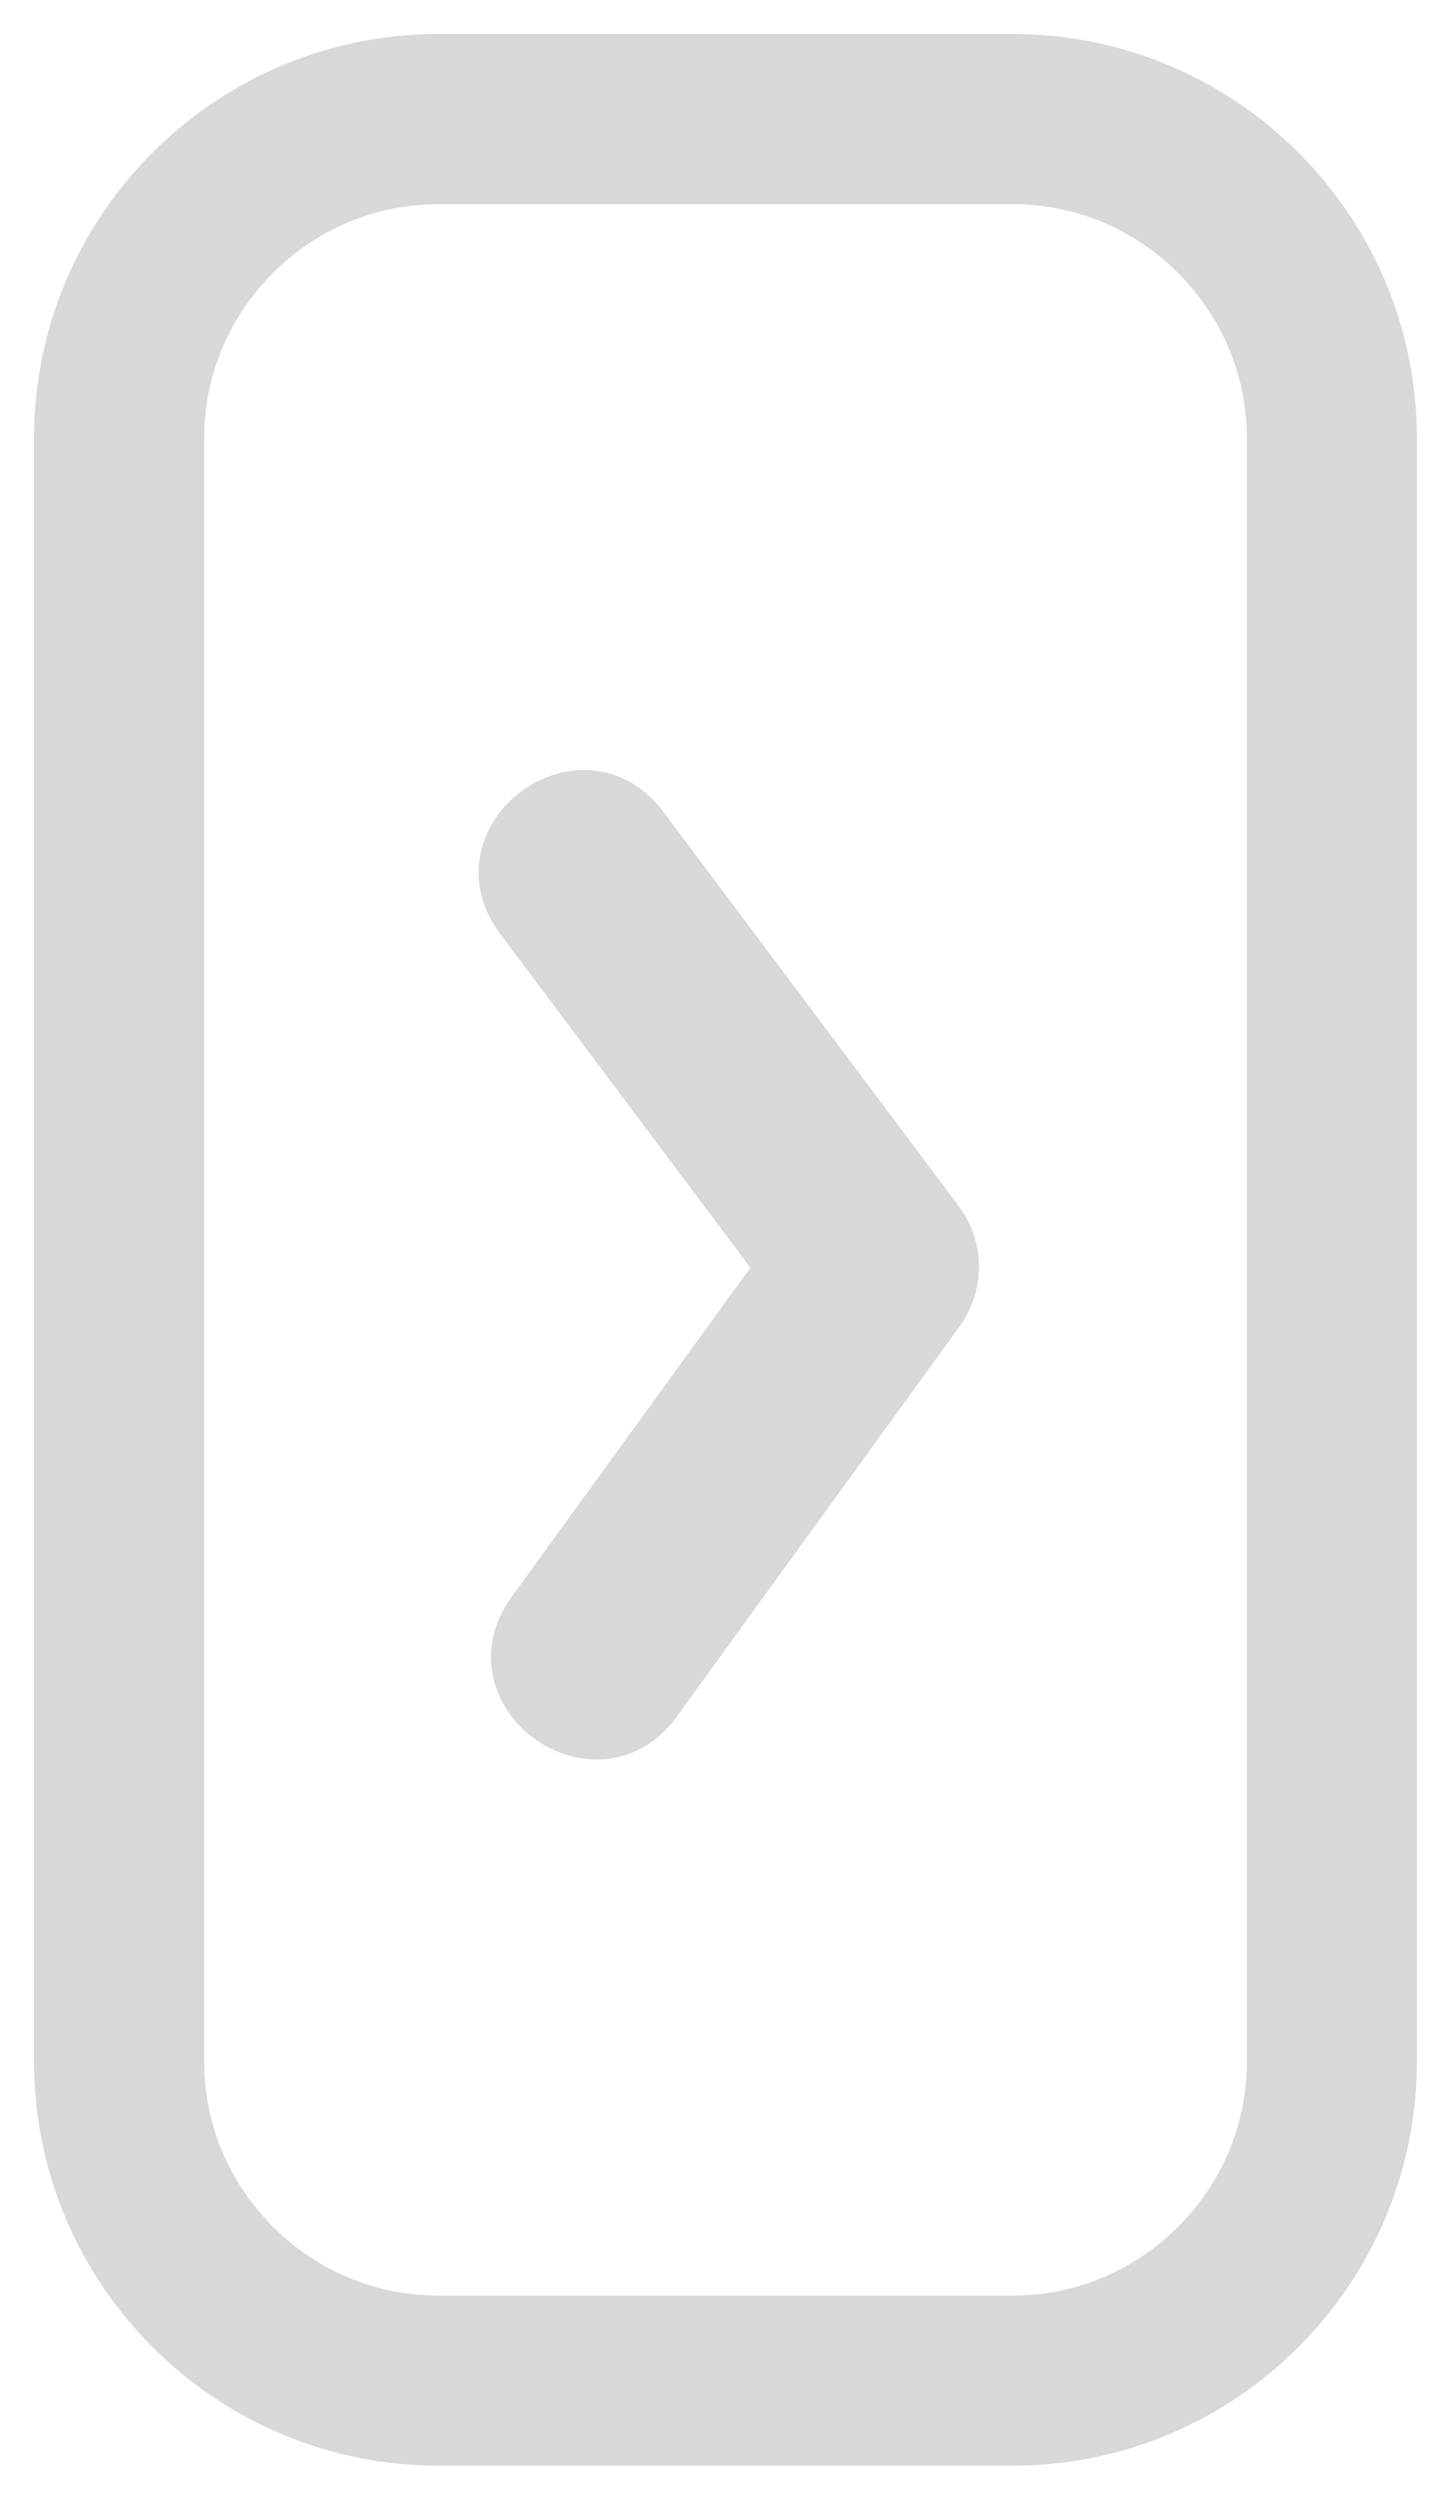 <?xml version="1.0" encoding="utf-8"?>
<!-- Generator: Adobe Illustrator 16.0.0, SVG Export Plug-In . SVG Version: 6.00 Build 0)  -->
<!DOCTYPE svg PUBLIC "-//W3C//DTD SVG 1.1//EN" "http://www.w3.org/Graphics/SVG/1.1/DTD/svg11.dtd">
<svg version="1.1" id="Layer_1" xmlns="http://www.w3.org/2000/svg" xmlns:xlink="http://www.w3.org/1999/xlink" x="0px" y="0px"
	 width="21.32px" height="36.727px" viewBox="0 0 21.32 36.727" enable-background="new 0 0 21.32 36.727" xml:space="preserve">
<g>
	<path fill="#D8D8D8" d="M14.882,0.5H6.439C3.164,0.5,0.5,3.165,0.5,6.439v23.848c0,3.275,2.664,5.939,5.939,5.939h8.442
		c3.274,0,5.938-2.664,5.938-5.939V6.439C20.82,3.165,18.156,0.5,14.882,0.5z M14.882,33.727H6.439
		c-0.914,0-1.776-0.359-2.428-1.012C3.359,32.063,3,31.201,3,30.288V6.439c0-0.913,0.359-1.776,1.012-2.428
		C4.664,3.359,5.525,3,6.439,3h4.221h4.222c0.912,0,1.774,0.359,2.428,1.011c0.651,0.652,1.011,1.515,1.011,2.428v23.848
		c0,0.914-0.359,1.776-1.011,2.428C16.657,33.368,15.795,33.727,14.882,33.727z"/>
	<path fill="#D8D8D8" d="M9.74,11.918c-0.293-0.391-0.705-0.605-1.16-0.605c-0.572,0-1.133,0.351-1.395,0.873
		c-0.25,0.501-0.191,1.058,0.161,1.528l3.68,4.911l-3.513,4.842c-0.342,0.473-0.393,1.027-0.141,1.521
		c0.264,0.517,0.822,0.863,1.393,0.863c0.466,0,0.884-0.223,1.176-0.627l4.156-5.733c0.389-0.534,0.383-1.248-0.014-1.775
		L9.74,11.918z"/>
</g>
</svg>

